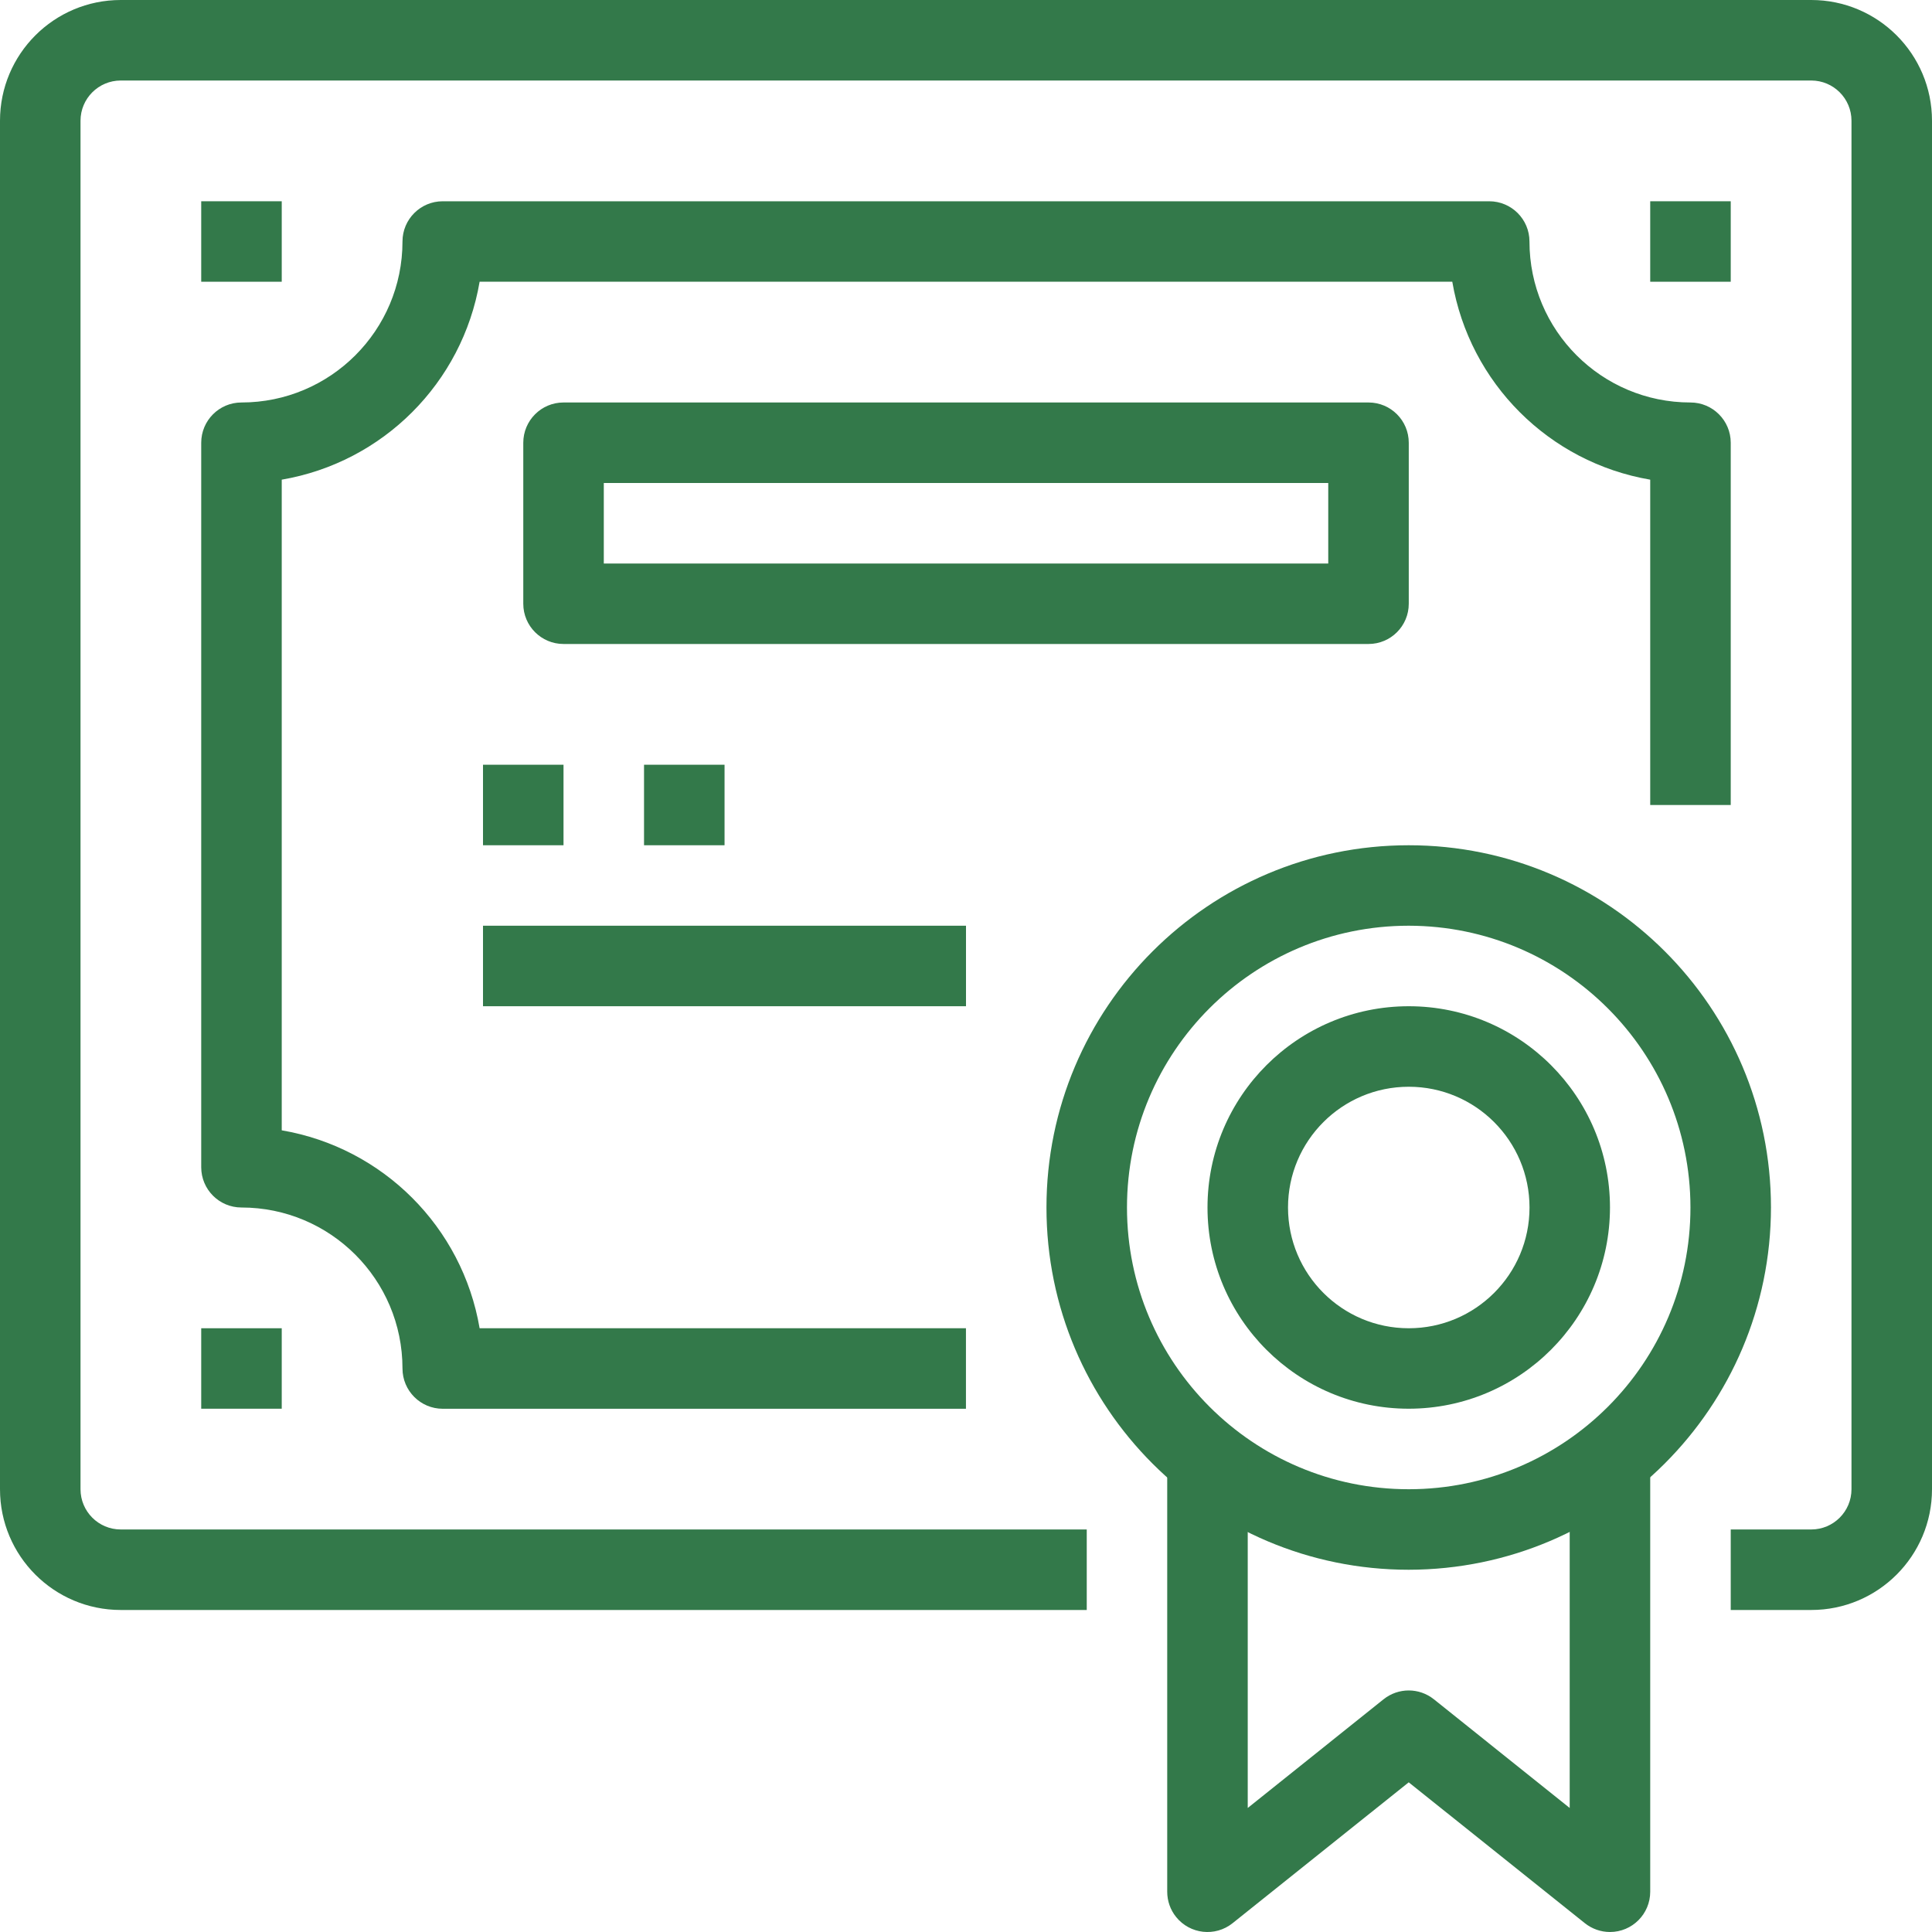 <svg width="40" height="40" viewBox="0 0 40 40" fill="none" xmlns="http://www.w3.org/2000/svg">
<g clip-path="url(#clip0_12007_2160)">
<path d="M37.5 0H2.5C1.119 0 0 1.119 0 2.5V30.833C0 32.214 1.119 33.333 2.5 33.333H22.5V31.666H2.5C2.04 31.666 1.667 31.293 1.667 30.833V2.5C1.667 2.04 2.04 1.667 2.5 1.667H37.5C37.96 1.667 38.333 2.04 38.333 2.5V30.833C38.333 31.293 37.96 31.666 37.5 31.666H35.833V33.333H37.5C38.88 33.333 40 32.214 40 30.833V2.5C40 1.119 38.88 0 37.5 0Z" fill="#33794A"/>
<path d="M34.999 8.333C33.158 8.333 31.666 6.841 31.666 5C31.666 4.54 31.293 4.167 30.832 4.167H9.166C8.706 4.167 8.333 4.54 8.333 5C8.333 6.841 6.84 8.333 4.999 8.333C4.539 8.333 4.166 8.706 4.166 9.167V24.166C4.166 24.627 4.539 25 4.999 25C6.84 25 8.333 26.492 8.333 28.333C8.333 28.794 8.706 29.167 9.166 29.167H19.999V27.5H9.93C9.572 25.403 7.929 23.761 5.833 23.402V9.931C7.929 9.572 9.572 7.93 9.93 5.833H30.068C30.427 7.93 32.069 9.572 34.166 9.931V16.667H35.833V9.167C35.833 8.706 35.459 8.333 34.999 8.333Z" fill="#33794A"/>
<path d="M29.166 17.5C25.024 17.5 21.666 20.858 21.666 25C21.666 29.142 25.024 32.5 29.166 32.5C33.306 32.495 36.661 29.14 36.666 25C36.666 20.858 33.308 17.5 29.166 17.5ZM29.166 30.833C25.944 30.833 23.333 28.221 23.333 25C23.333 21.778 25.944 19.166 29.166 19.166C32.386 19.17 34.996 21.78 34.999 25C34.999 28.221 32.388 30.833 29.166 30.833Z" fill="#33794A"/>
<path d="M32.499 30V37.432L29.687 35.182C29.382 34.938 28.95 34.938 28.645 35.182L25.833 37.432V30H24.166V39.166C24.166 39.356 24.23 39.54 24.349 39.688C24.637 40.047 25.161 40.105 25.52 39.817L29.166 36.901L32.812 39.817C32.96 39.935 33.143 40 33.333 40C33.793 40 34.166 39.627 34.166 39.166V30H32.499Z" fill="#33794A"/>
<path d="M28.334 8.333H11.667C11.207 8.333 10.834 8.706 10.834 9.167V12.5C10.834 12.96 11.207 13.333 11.667 13.333H28.334C28.794 13.333 29.167 12.96 29.167 12.5V9.167C29.167 8.706 28.794 8.333 28.334 8.333ZM27.5 11.667H12.501V10H27.5V11.667Z" fill="#33794A"/>
<path d="M11.667 15.833H10V17.5H11.667V15.833Z" fill="#33794A"/>
<path d="M15.001 15.833H13.334V17.5H15.001V15.833Z" fill="#33794A"/>
<path d="M20 19.166H10V20.833H20V19.166Z" fill="#33794A"/>
<path d="M29.167 20.833C26.866 20.833 25 22.699 25 25C25 27.301 26.866 29.166 29.167 29.166C31.467 29.164 33.331 27.3 33.333 25C33.333 22.699 31.468 20.833 29.167 20.833ZM29.167 27.5C27.786 27.5 26.667 26.381 26.667 25C26.667 23.619 27.786 22.5 29.167 22.5C30.547 22.5 31.667 23.619 31.667 25C31.667 26.381 30.547 27.5 29.167 27.5Z" fill="#33794A"/>
<path d="M5.833 27.5H4.166V29.166H5.833V27.5Z" fill="#33794A"/>
<path d="M35.833 4.167H34.166V5.833H35.833V4.167Z" fill="#33794A"/>
<path d="M5.833 4.167H4.166V5.833H5.833V4.167Z" fill="#33794A"/>
</g>
<defs>
<clipPath id="clip0_12007_2160">
<rect width="40" height="40" fill="white"/>
</clipPath>
</defs>
</svg>
